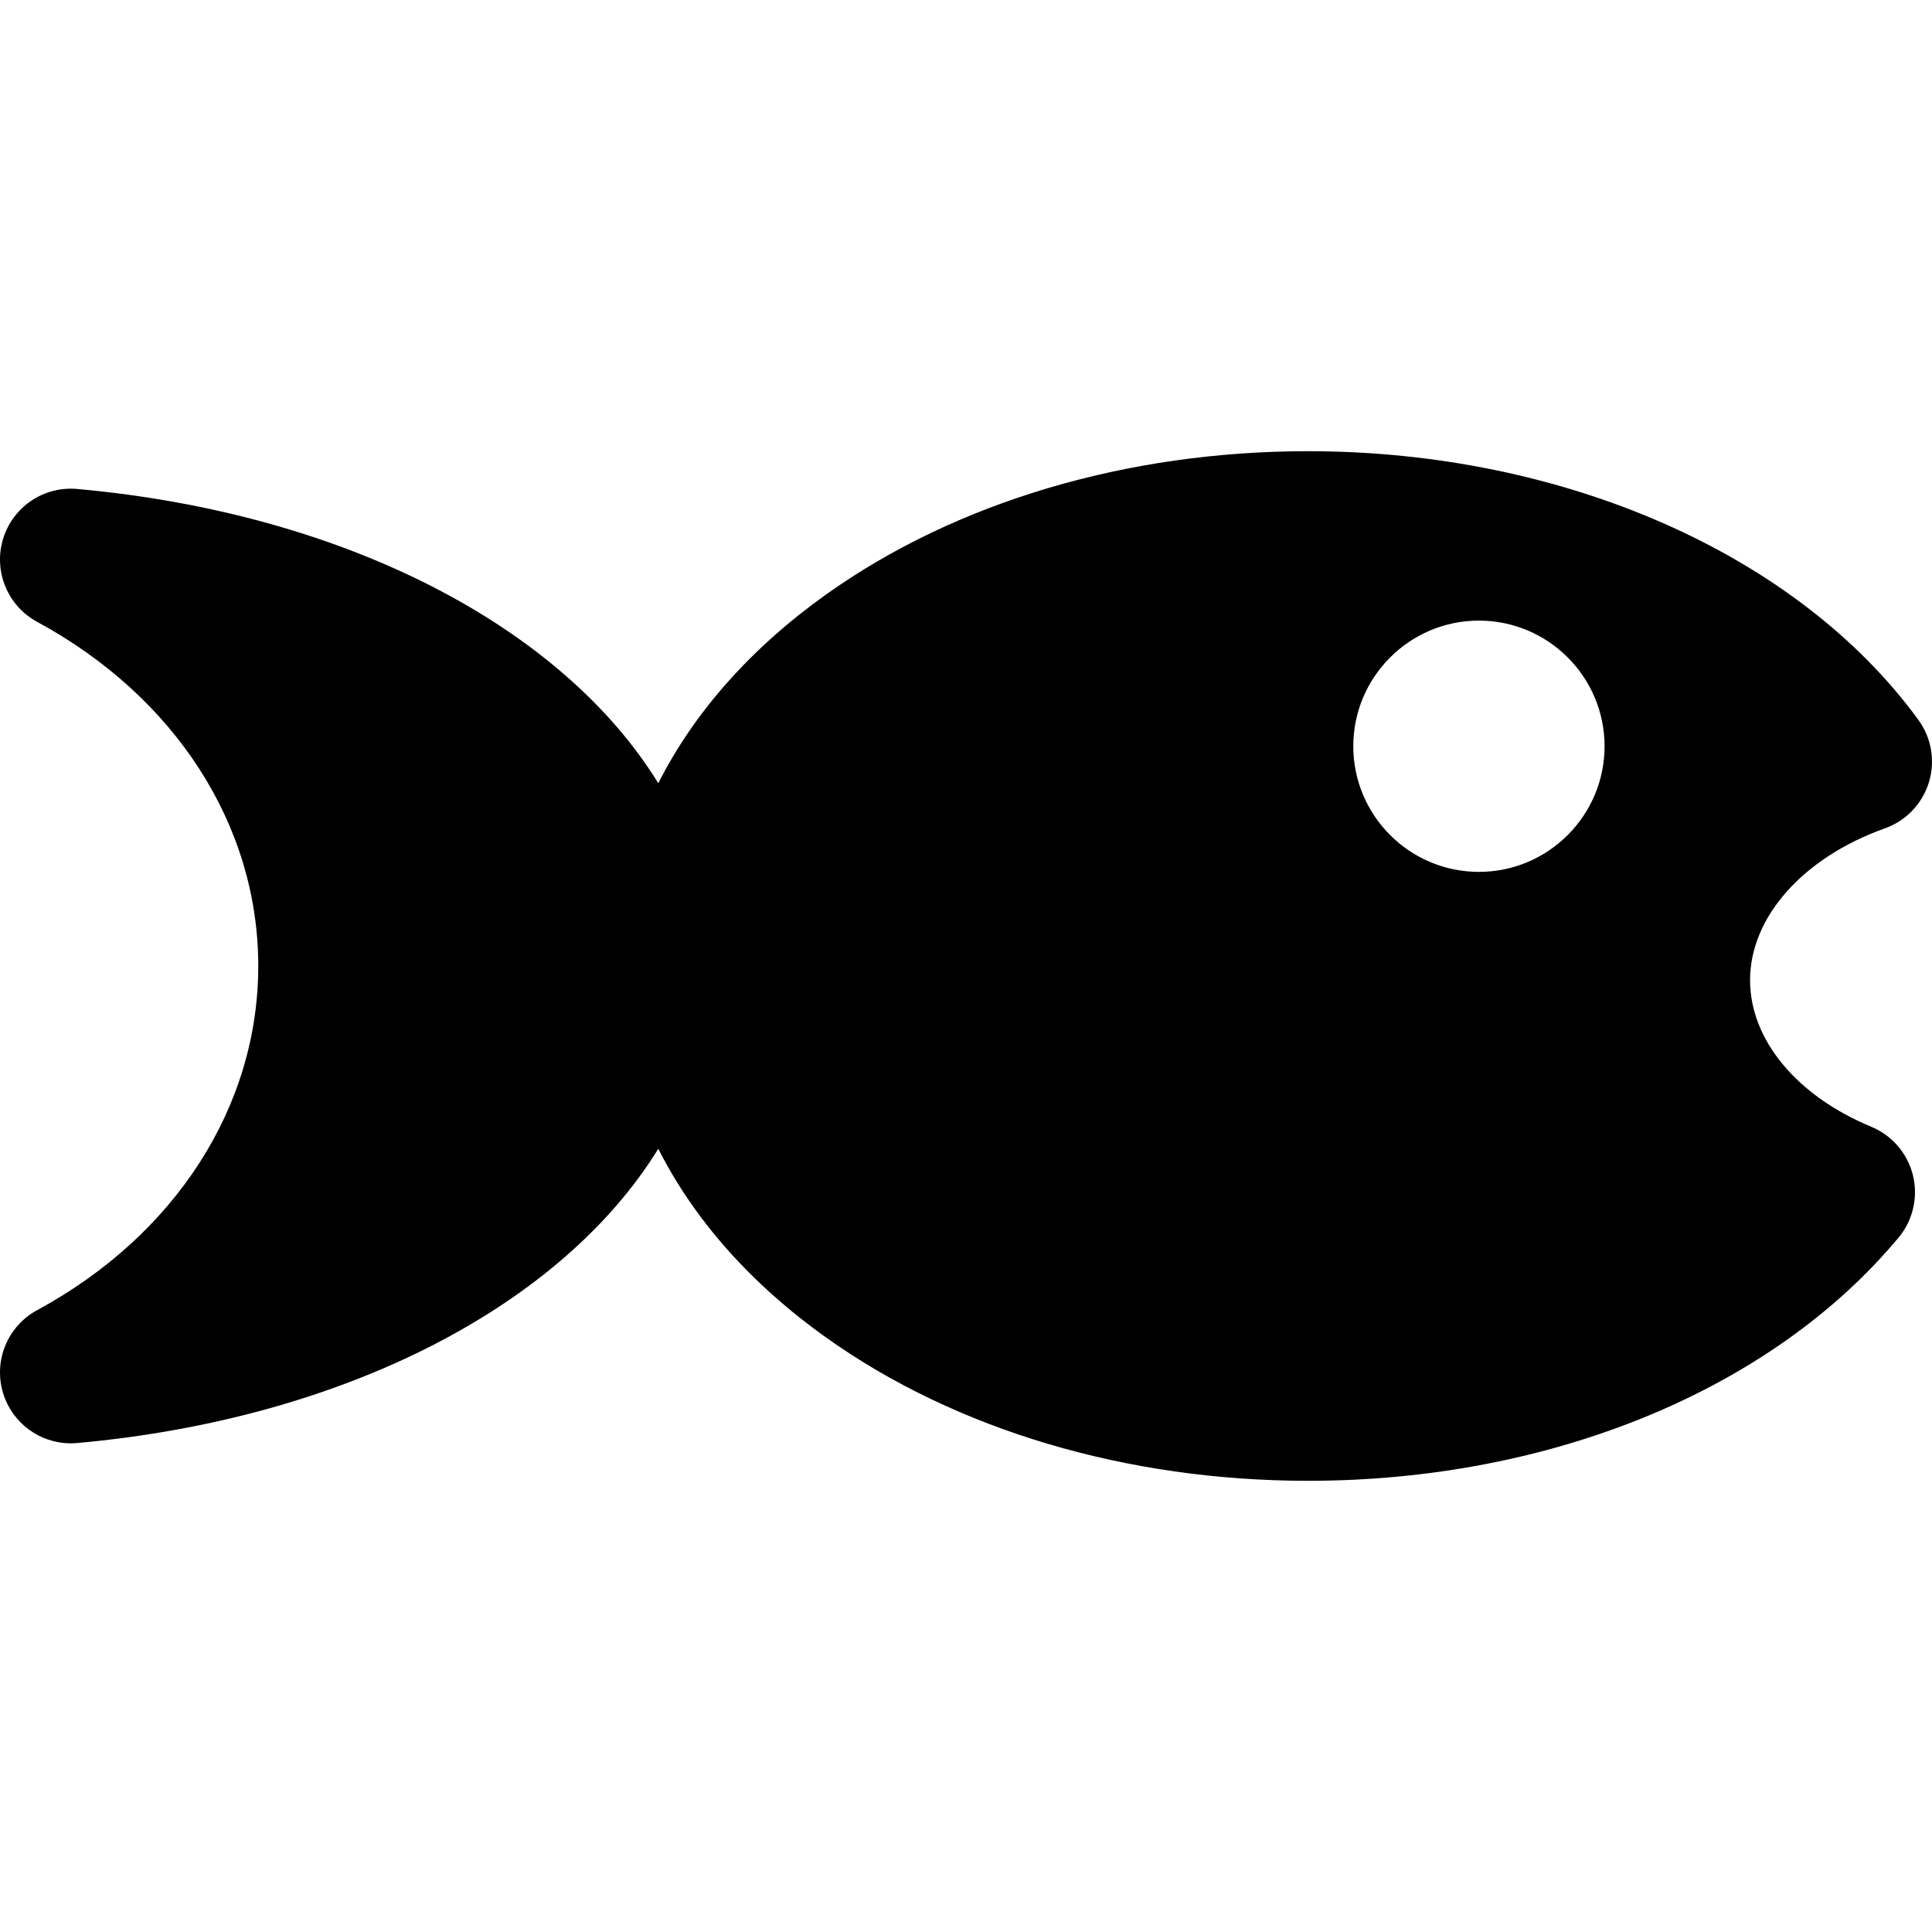 <?xml version="1.0" encoding="iso-8859-1"?>
<!-- Uploaded to: SVG Repo, www.svgrepo.com, Generator: SVG Repo Mixer Tools -->
<!DOCTYPE svg PUBLIC "-//W3C//DTD SVG 1.1//EN" "http://www.w3.org/Graphics/SVG/1.1/DTD/svg11.dtd">
<svg fill="#000000" height="800px" width="800px" version="1.1" id="Capa_1" xmlns="http://www.w3.org/2000/svg" xmlns:xlink="http://www.w3.org/1999/xlink" 
	 viewBox="0 0 204.532 204.532" xml:space="preserve">
<path d="M199.548,87.694c2.229-0.794,3.953-2.593,4.65-4.854c0.697-2.261,0.287-4.719-1.108-6.63
	c-12.797-17.544-37.558-28.443-64.619-28.443c-19.168,0-37.281,5.383-51,15.158C79.476,68.62,73.475,75.431,69.69,82.917
	C59.562,66.473,36.752,54.345,8.175,51.765c-3.553-0.319-6.825,1.895-7.854,5.301c-1.029,3.407,0.478,7.067,3.606,8.763
	c14.661,7.944,23.414,21.566,23.414,36.437c0,14.871-8.753,28.493-23.414,36.437c-3.129,1.696-4.635,5.356-3.606,8.763
	c0.963,3.188,3.897,5.332,7.175,5.332c0.225,0,0.451-0.01,0.679-0.031c28.577-2.579,51.386-14.708,61.515-31.152
	c3.784,7.486,9.786,14.297,17.781,19.993c13.72,9.774,31.832,15.158,51,15.158c25.717,0,49.09-9.626,62.523-25.75
	c1.526-1.832,2.09-4.28,1.52-6.595s-2.208-4.221-4.41-5.134c-7.915-3.281-12.832-9.229-12.832-15.521
	C185.273,97.092,190.876,90.783,199.548,87.694z M156.567,92.302c-7.334,0-13.301-5.967-13.301-13.301
	c0-7.334,5.967-13.301,13.301-13.301S169.868,71.666,169.868,79C169.868,86.335,163.901,92.302,156.567,92.302z"/>
</svg>